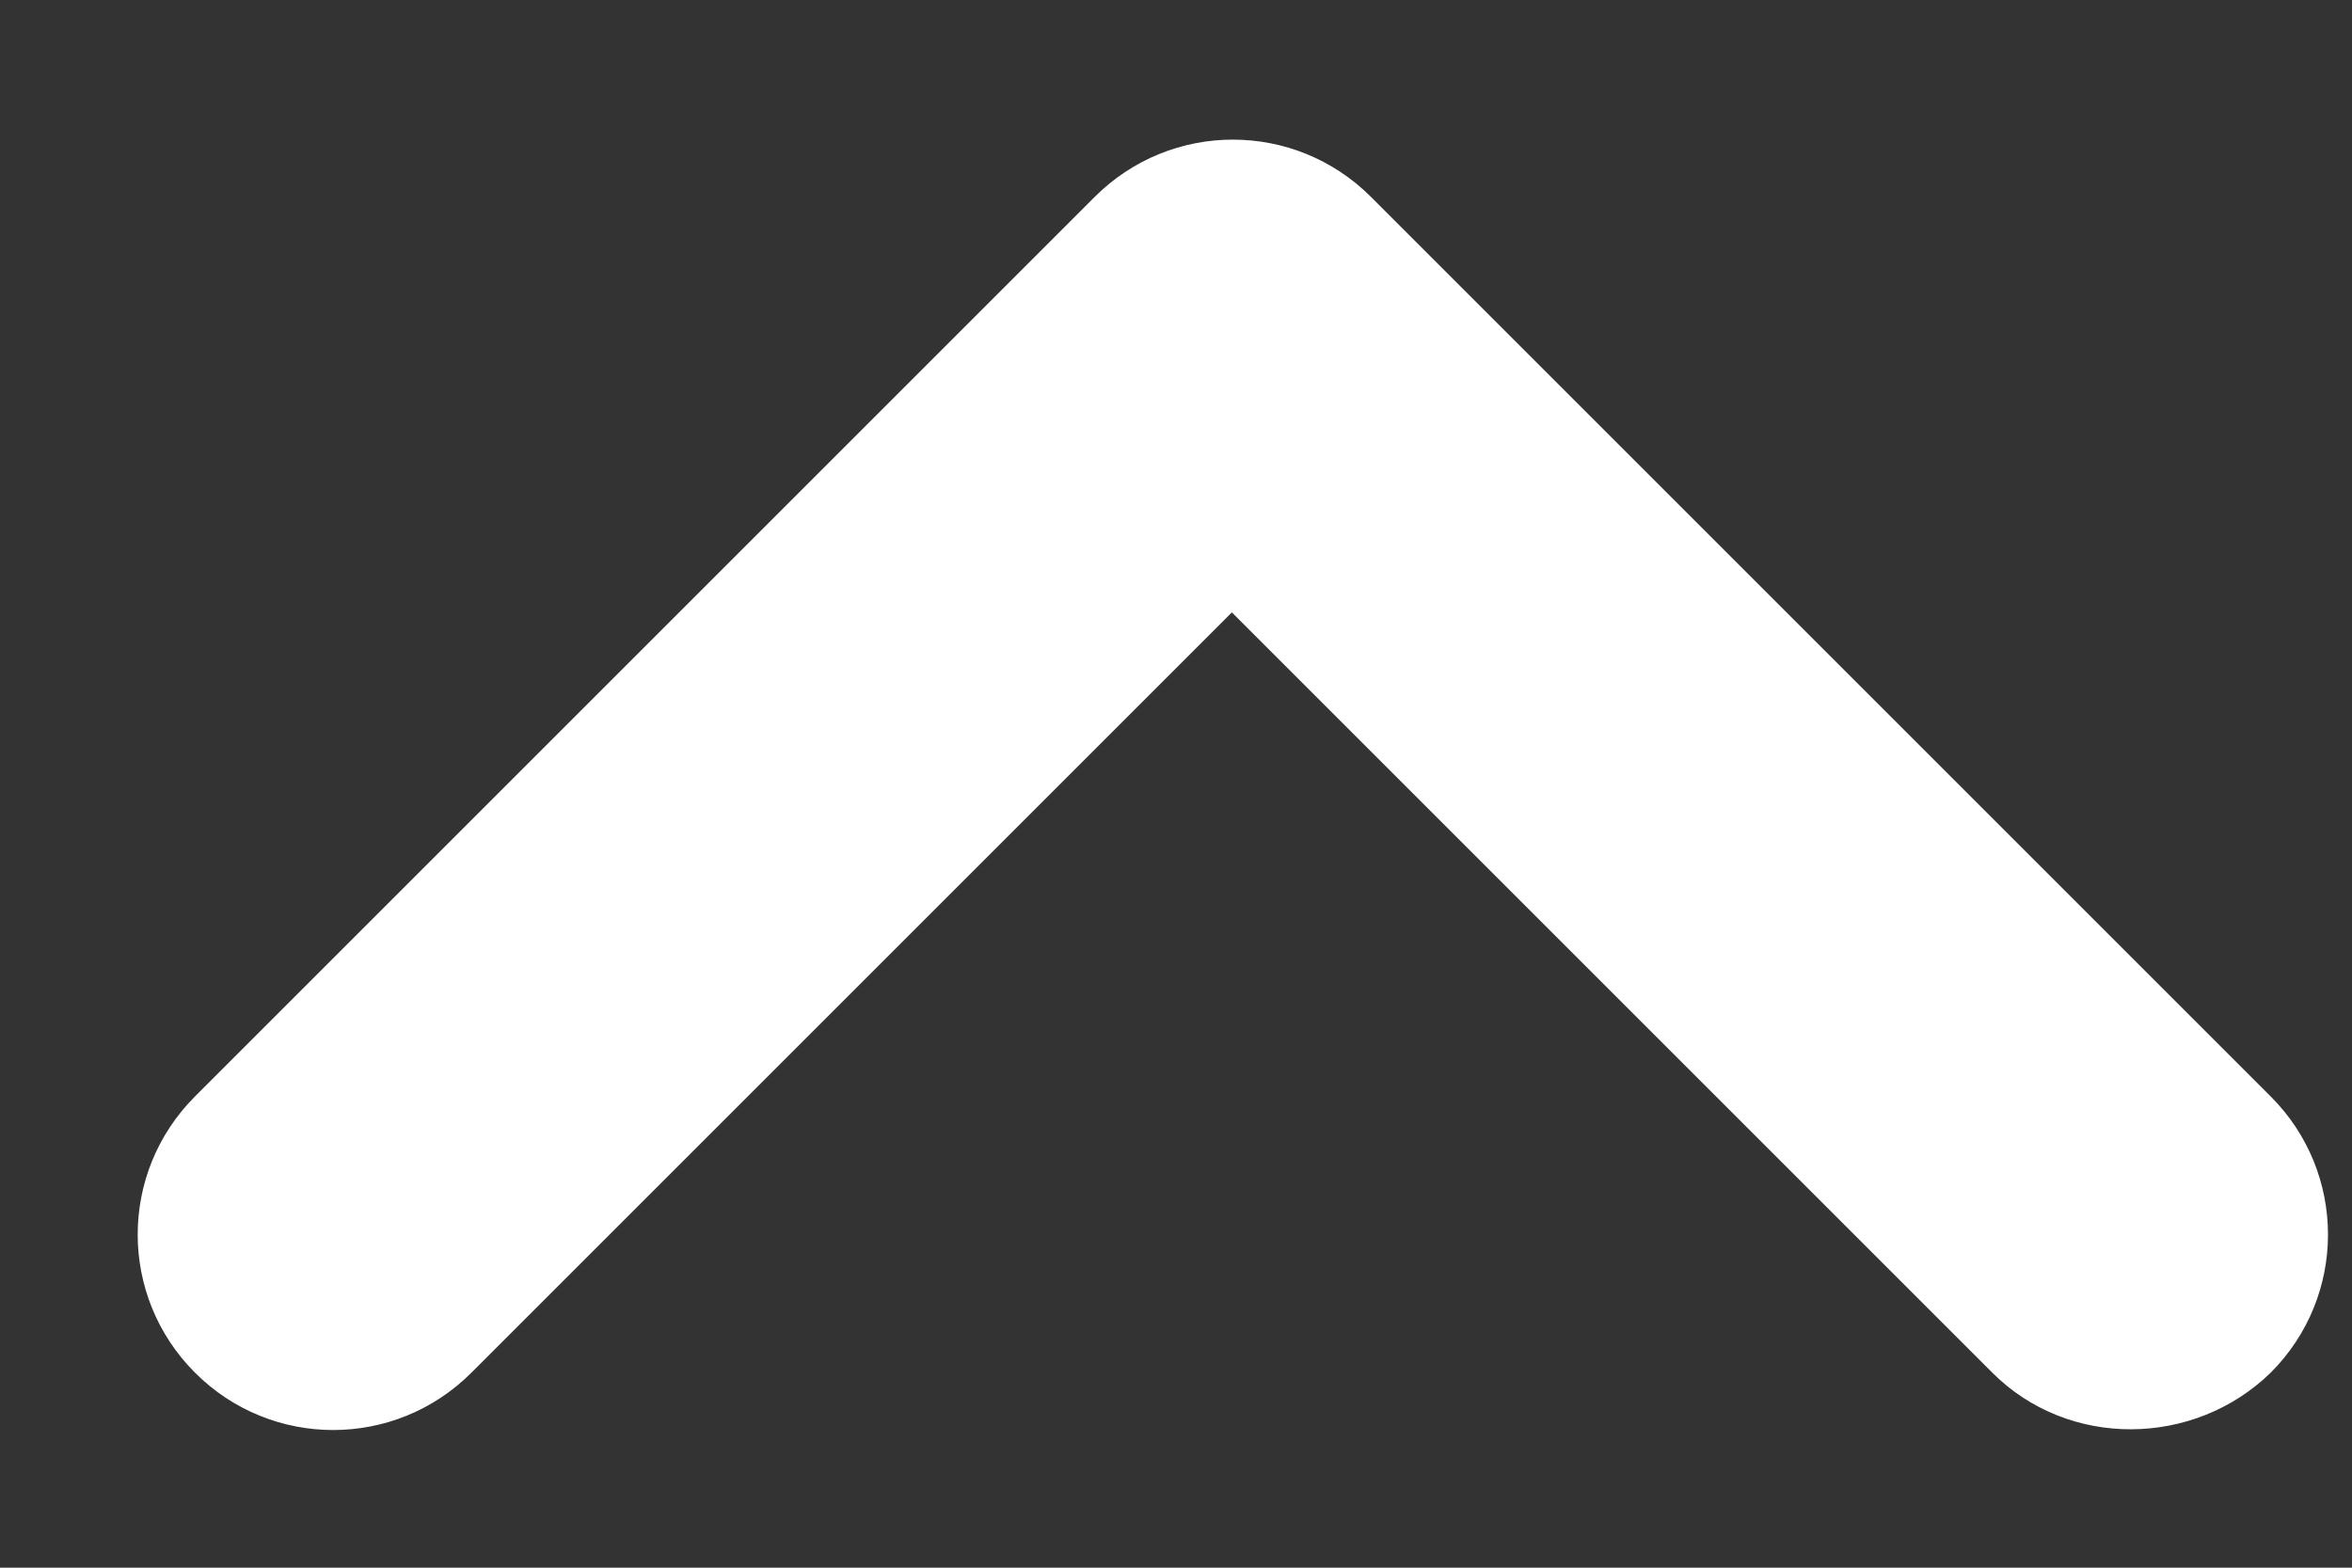 <svg width="12" height="8" viewBox="0 0 12 8" fill="none" xmlns="http://www.w3.org/2000/svg">
<rect x="0" y="0" width="12" height="8" fill="#333333" stroke="none"/>
<path d="M10.165 7.005L6.285 3.125L2.405 7.005C2.015 7.395 1.385 7.395 0.995 7.005C0.605 6.615 0.605 5.985 0.995 5.595L5.585 1.005C5.975 0.615 6.605 0.615 6.995 1.005L11.585 5.595C11.975 5.985 11.975 6.615 11.585 7.005C11.195 7.385 10.555 7.395 10.165 7.005Z" fill="white"/>
</svg>

